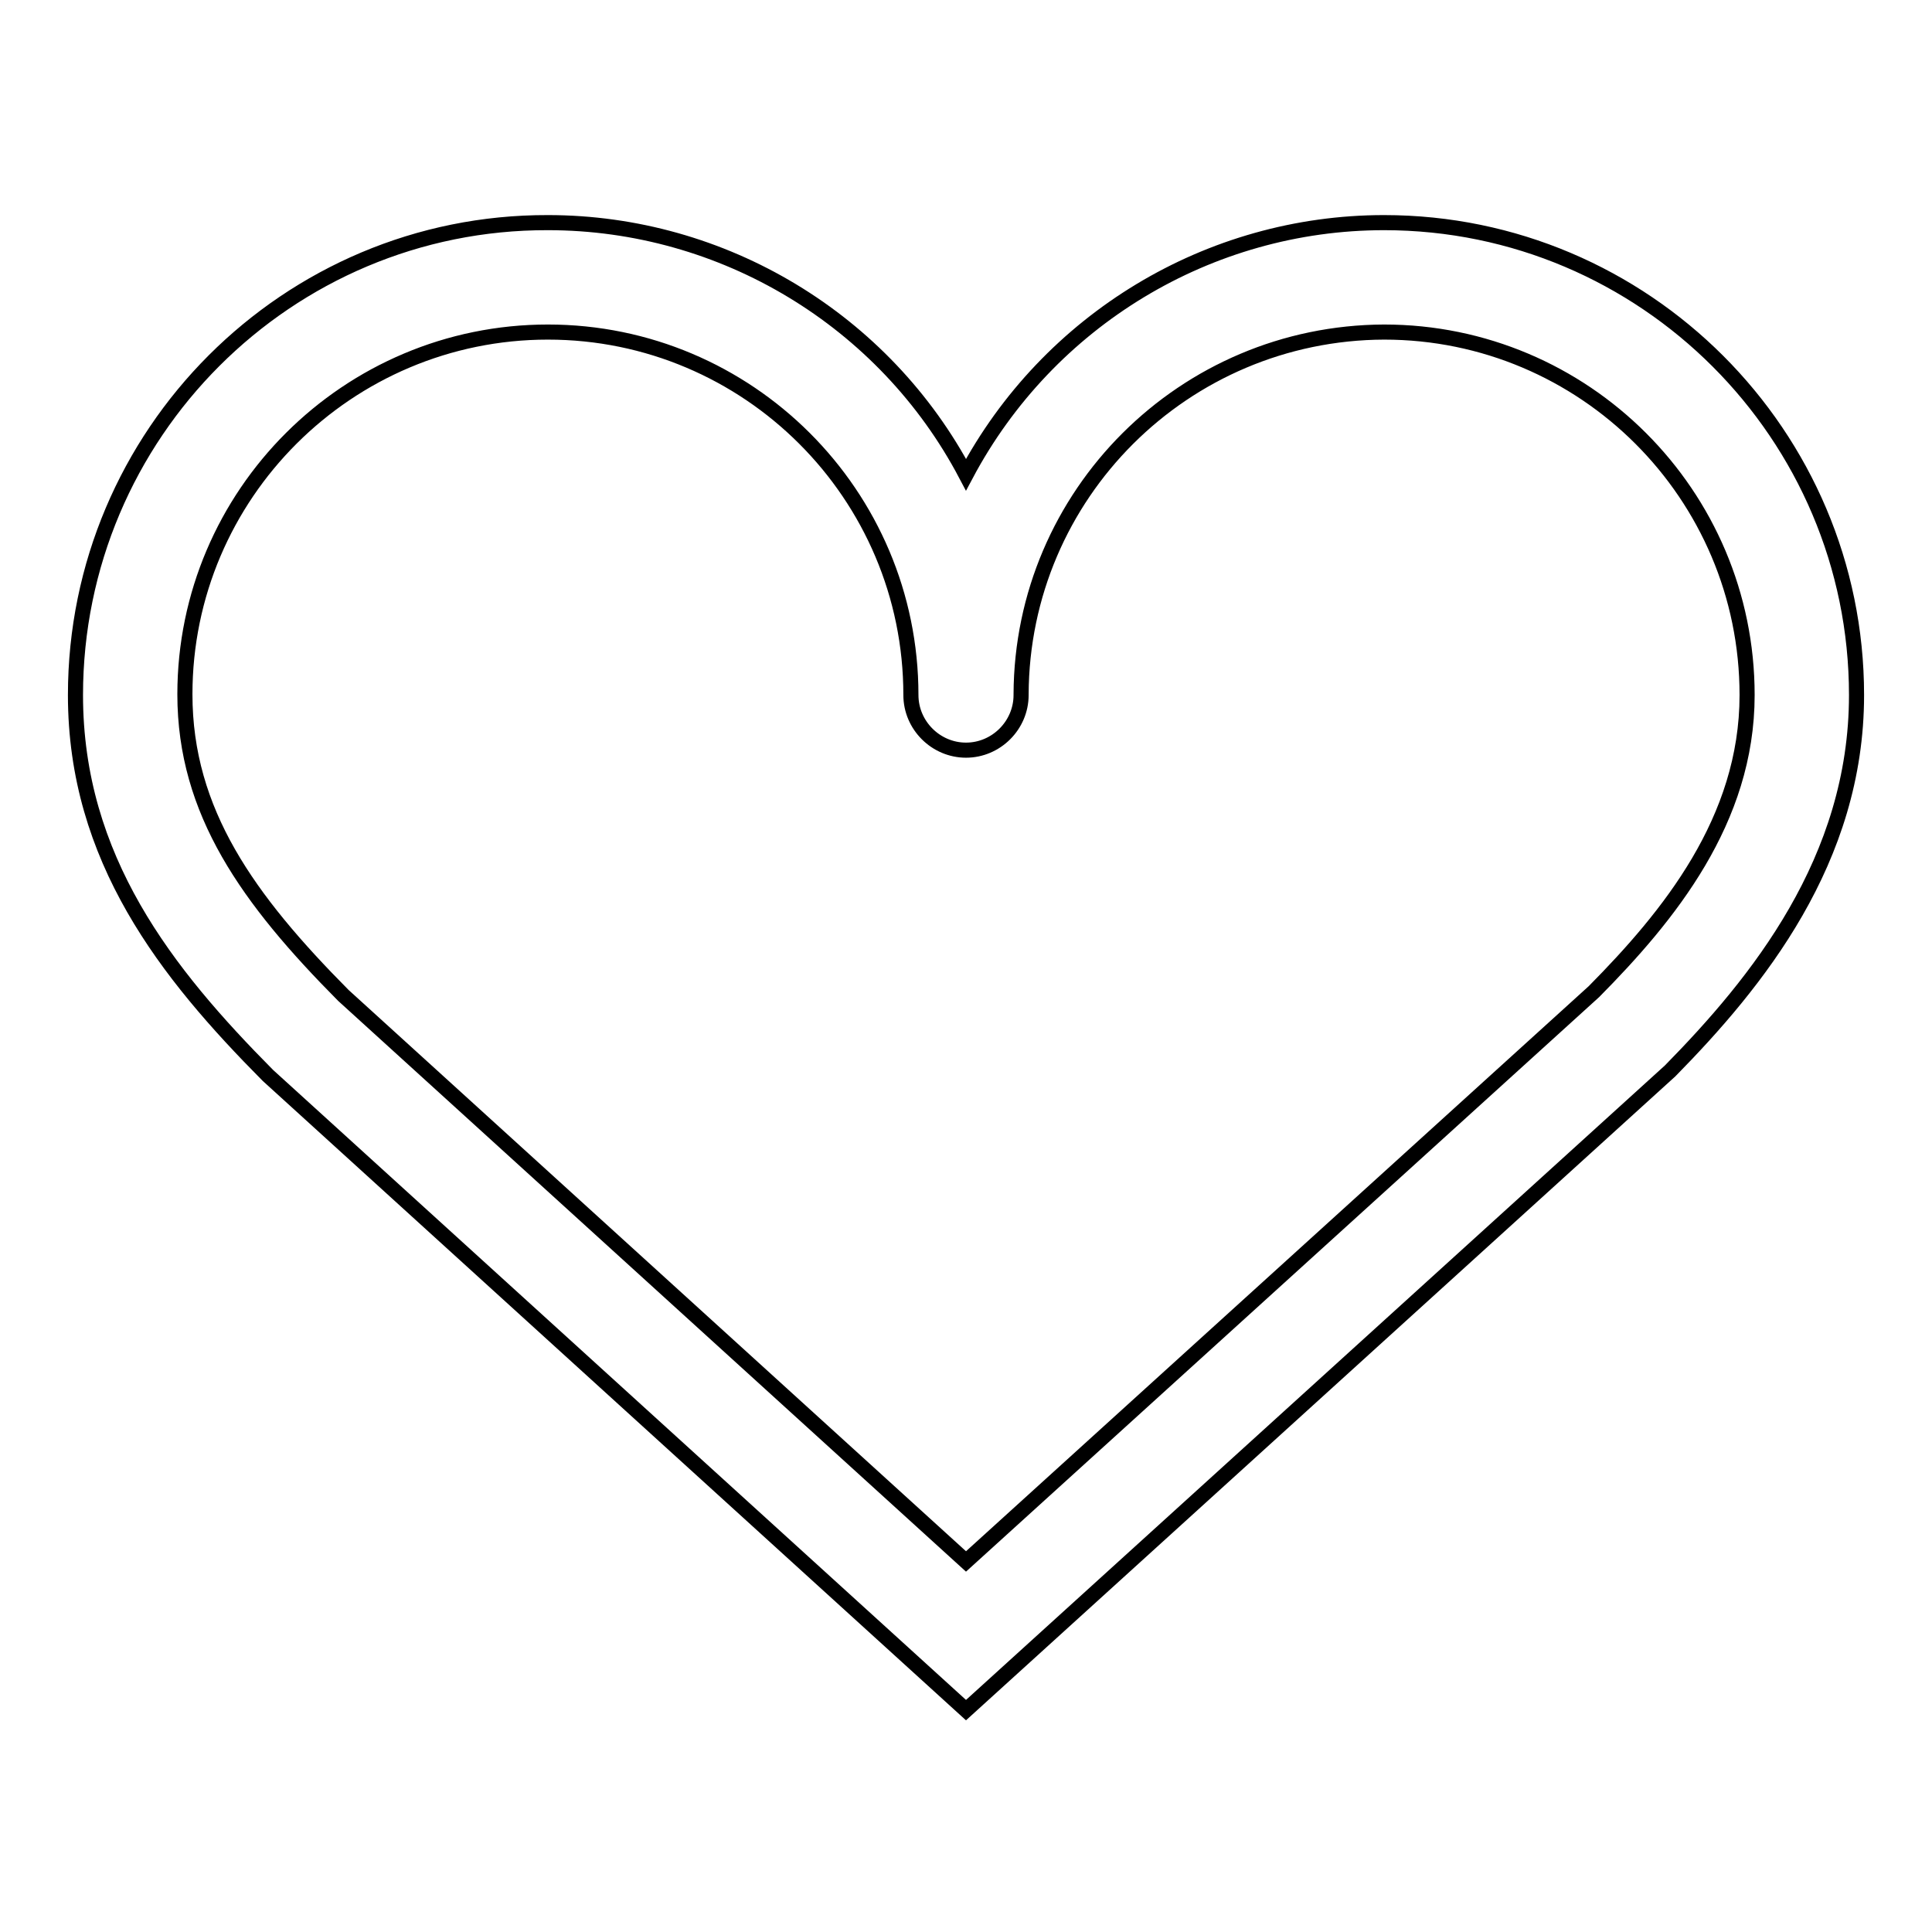 <?xml version="1.0" encoding="utf-8"?>
<!-- Svg Vector Icons : http://www.onlinewebfonts.com/icon -->
<!DOCTYPE svg PUBLIC "-//W3C//DTD SVG 1.1//EN" "http://www.w3.org/Graphics/SVG/1.1/DTD/svg11.dtd">
<svg version="1.1" xmlns="http://www.w3.org/2000/svg" xmlns:xlink="http://www.w3.org/1999/xlink" x="0px" y="0px" viewBox="0 0 256 256" enable-background="new 0 0 256 256" xml:space="preserve">
<g> <path stroke-width="2" fill-opacity="0" stroke="#000000"  d="M72.6,44c26.5,0,48.1,21.5,48.1,48.1h0c0,4,3.3,7.3,7.3,7.3c4,0,7.3-3.3,7.3-7.3c0-0.1,0-0.1,0-0.1 c0.1-26.5,21.6-47.9,48.1-48c26.5,0,48.1,21.5,48.1,48.1c0,16.6-10.4,29.3-20.3,39.3L128,206.9l-82.5-75 c-12.6-12.7-21-24.3-21-39.9C24.5,65.5,46.1,44,72.6,44L72.6,44z M128,226.6l93.3-84.7C232.8,130.2,246,114,246,92.1 c0-34.5-28.1-62.6-62.6-62.6c-23.2,0-44.5,12.9-55.4,33.4c-10.8-20.5-32.2-33.4-55.4-33.4C38.1,29.4,10,57.5,10,92.1 c0,21.7,12.1,36.9,25.5,50.4L128,226.6L128,226.6z"/></g>
</svg>
